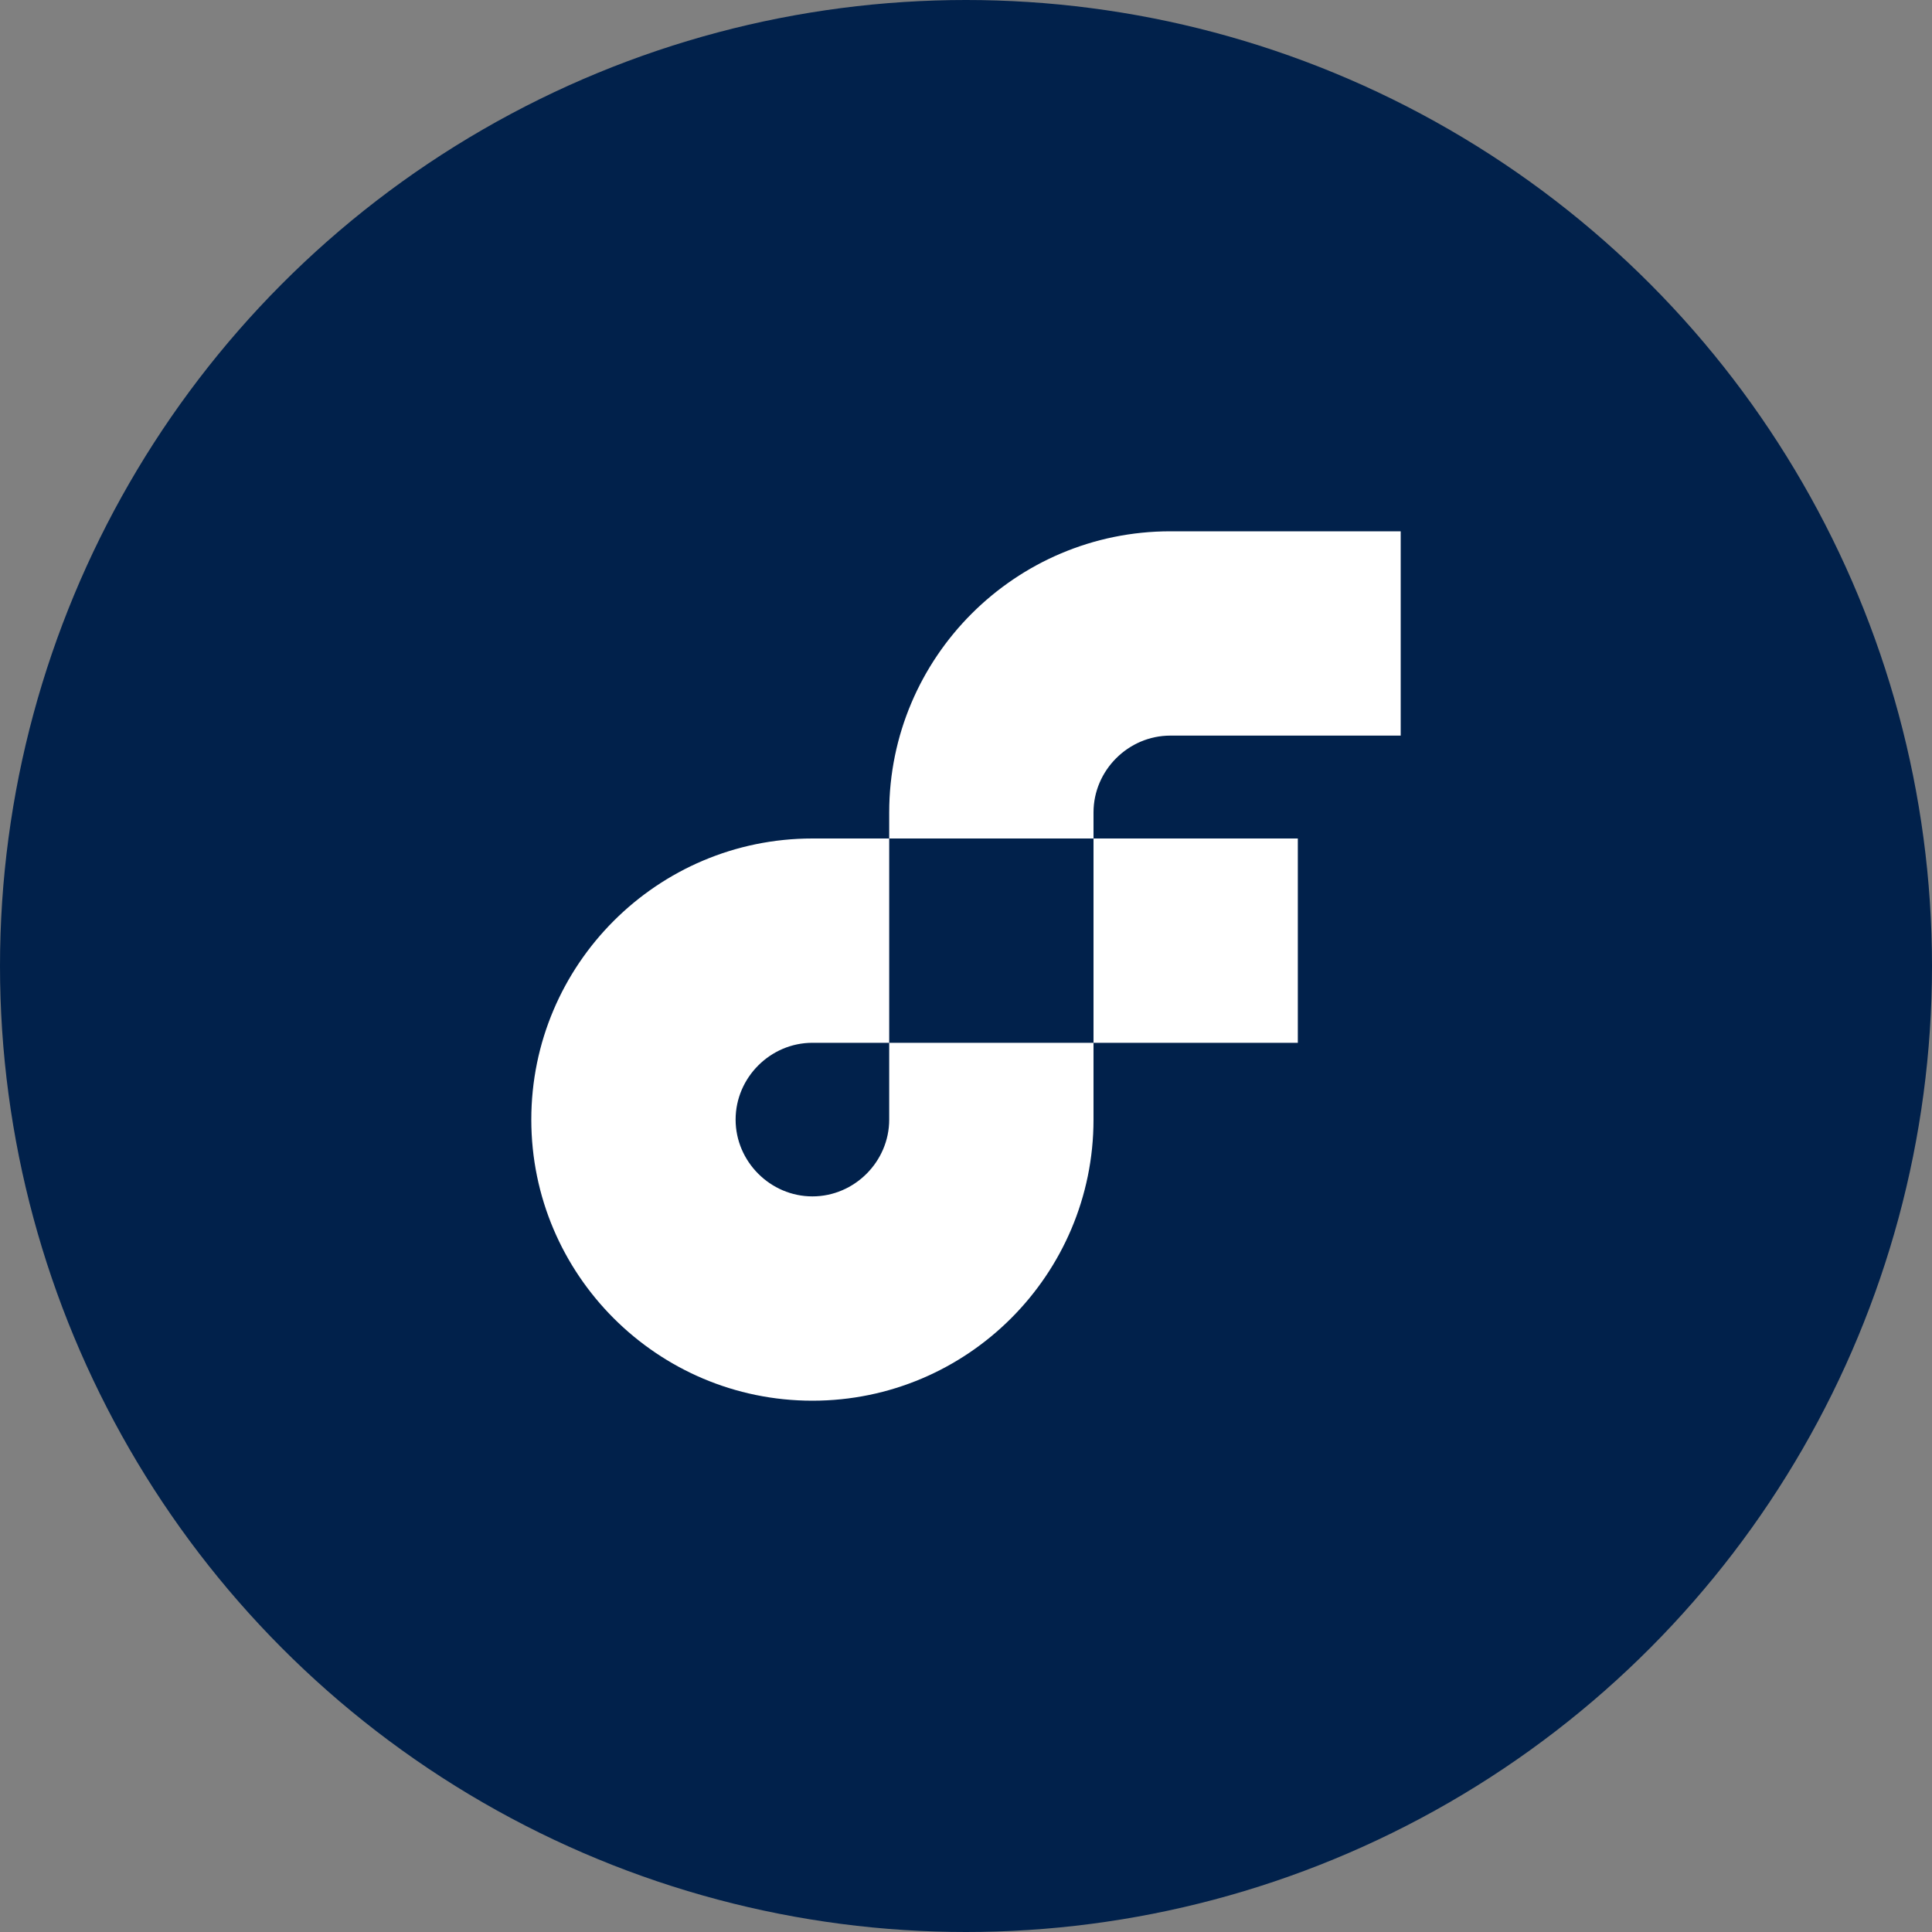 <svg width="200" height="200" viewBox="0 0 200 200" fill="none" xmlns="http://www.w3.org/2000/svg">
<rect x="0" y="0" width="200" height="200" fill="#808080" stroke="none"/>
<g clip-path="url(#clip0_2151_16323)">
<circle cx="100" cy="100" r="100" fill="#01214B"/>
<path fill-rule="evenodd" clip-rule="evenodd" d="M121.15 76.15H145V55H121.15C105.1 55 92.05 68.05 92.05 84.1V86.8H113.2V84.1C113.2 79.75 116.8 76.15 121.15 76.15ZM84.1 123.85C88.45 123.85 92.05 120.25 92.05 115.9V107.95H113.2L113.2 86.8L134.35 86.8V107.95H113.2L113.2 115.9C113.2 131.95 100.15 145 84.1 145C68.05 145 55 131.95 55 115.9C55 99.85 68.05 86.8 84.1 86.8L92.05 86.8V107.95H84.1C79.75 107.95 76.15 111.55 76.15 115.9C76.15 120.25 79.75 123.85 84.1 123.85Z" fill="white"/>
</g>
<defs>
<clipPath id="clip0_2151_16323">
<rect width="200" height="200" fill="white"/>
</clipPath>
</defs>
</svg>

